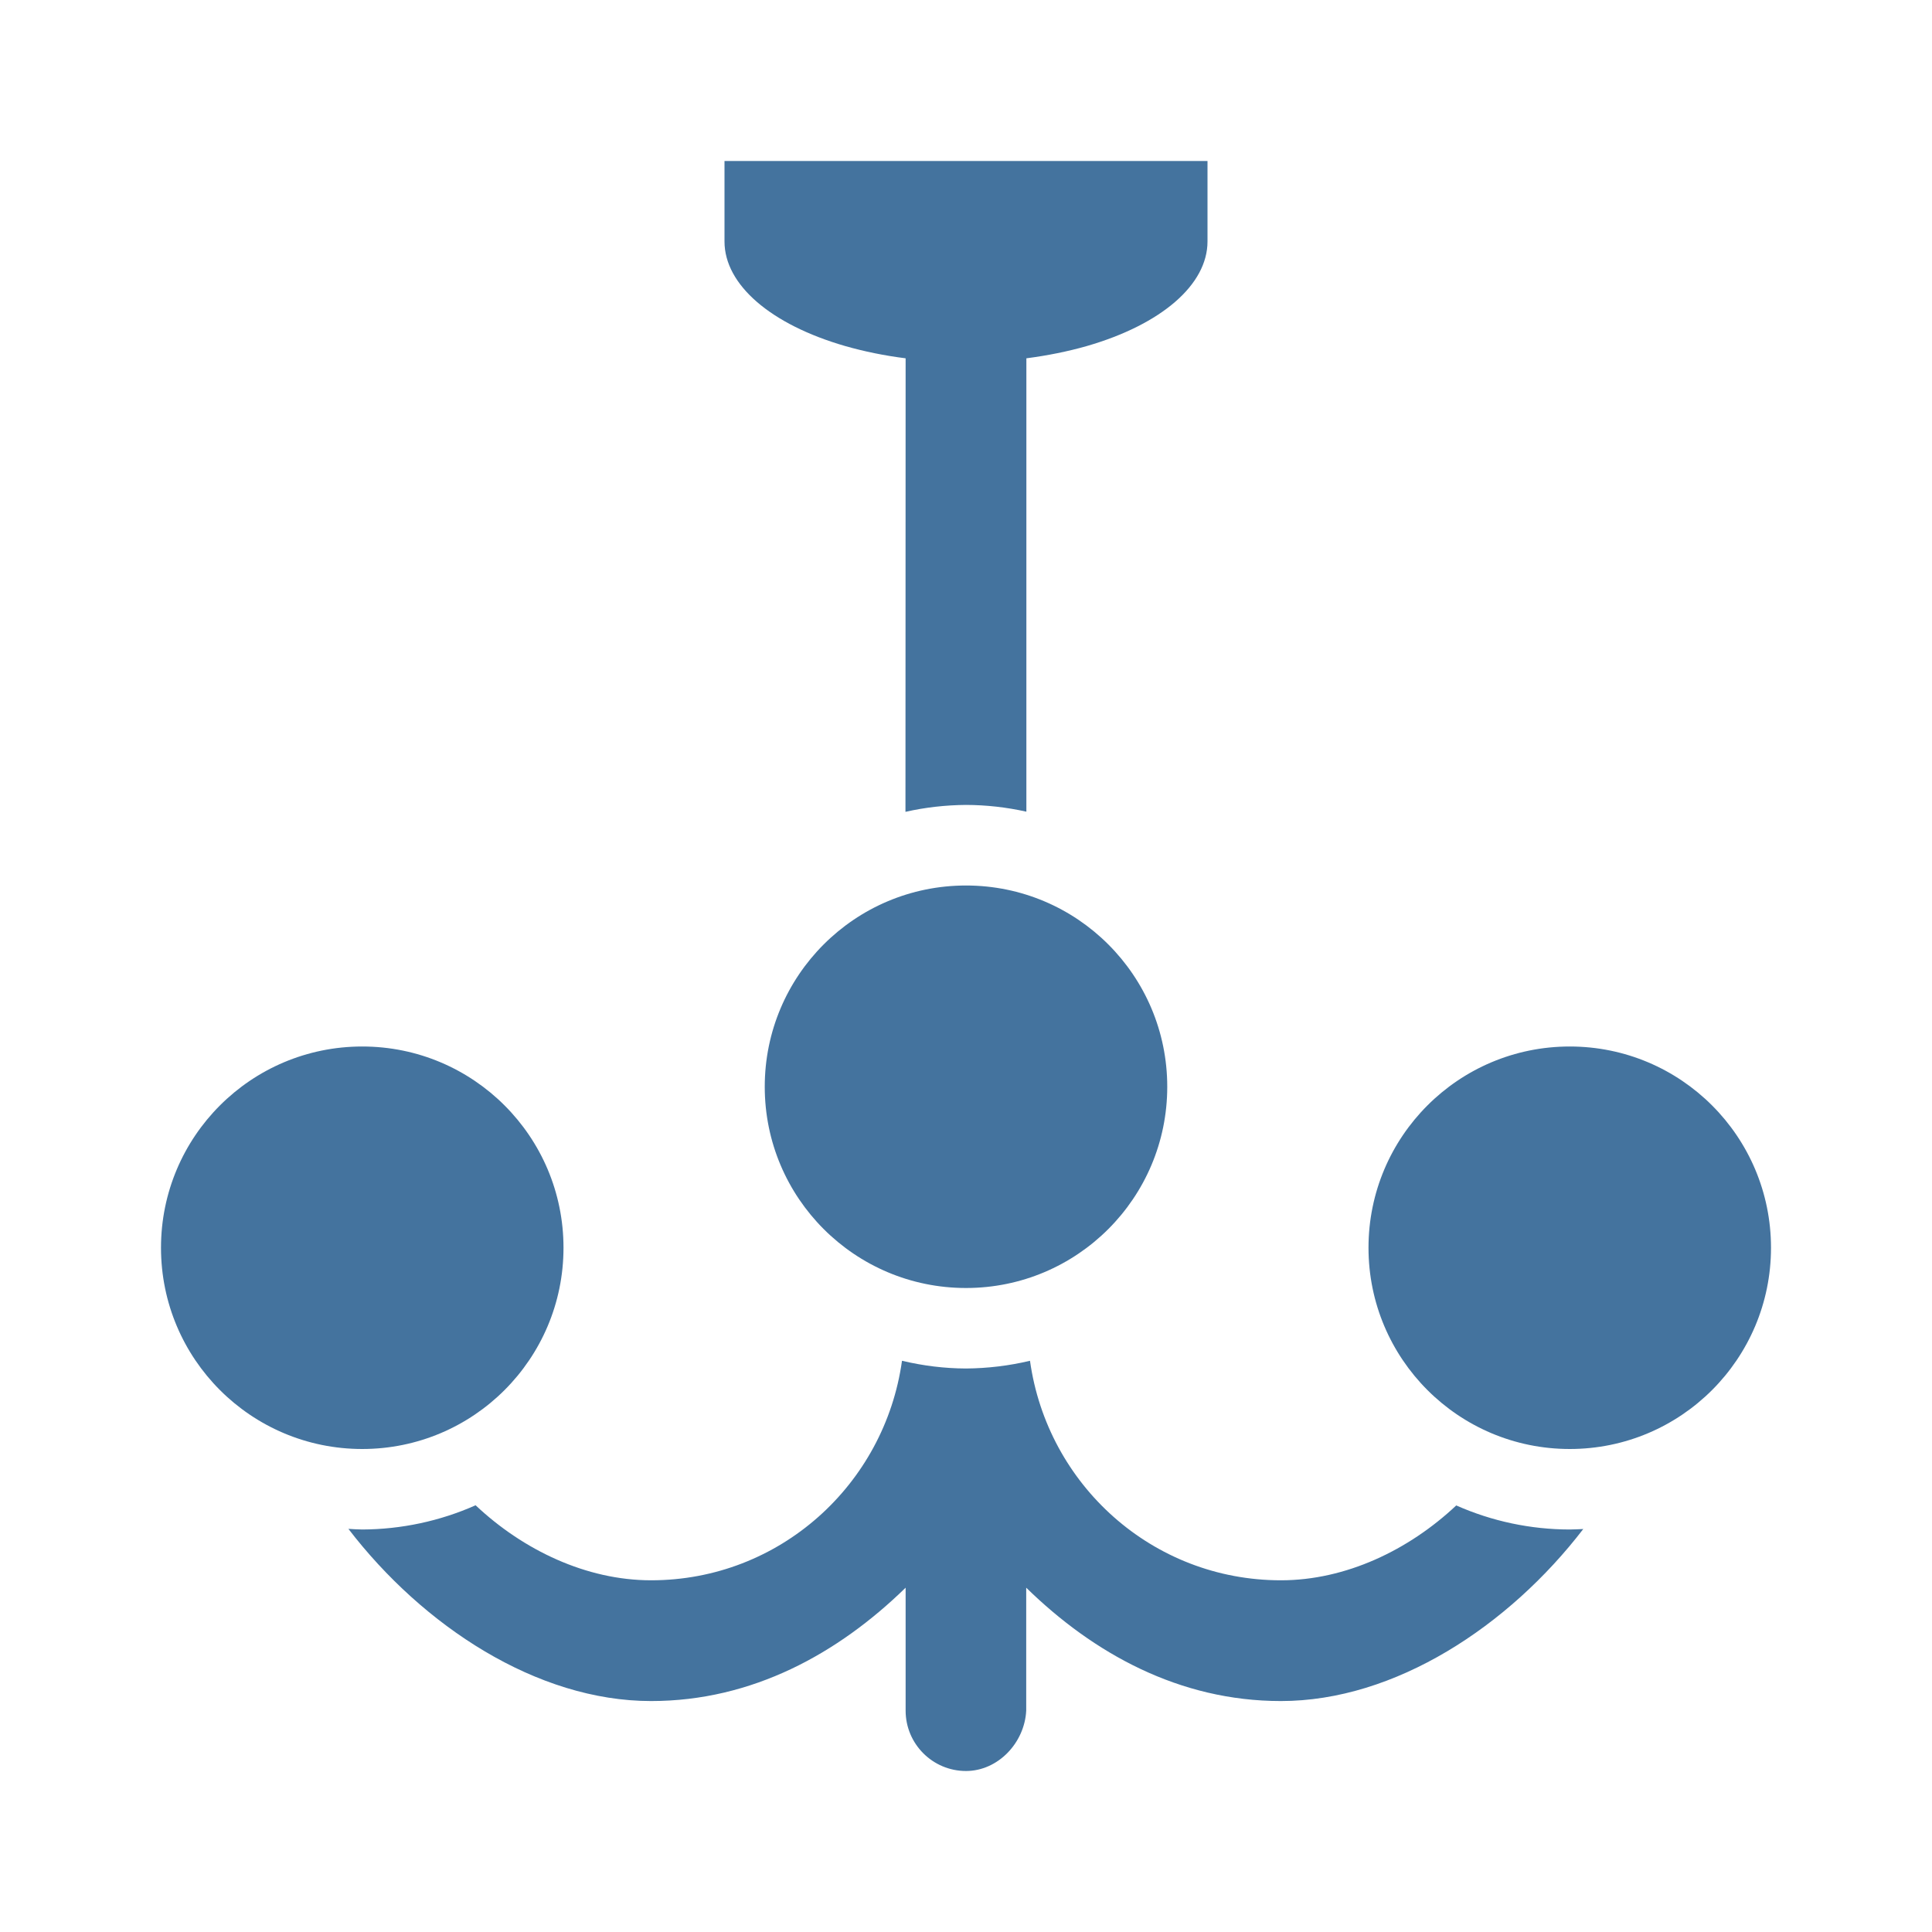 <?xml version="1.0" encoding="UTF-8"?>
<!DOCTYPE svg PUBLIC "-//W3C//DTD SVG 1.1//EN" "http://www.w3.org/Graphics/SVG/1.1/DTD/svg11.dtd">
<svg xmlns="http://www.w3.org/2000/svg" xmlns:xlink="http://www.w3.org/1999/xlink" fill="#44739e" version="1.1"  width="24" height="24" viewBox="0 0 24 24">
<path d="m9 2v1c1.701e-4 0.536 0.572 1.031 1.5 1.299 0.235 0.067 0.487 0.119 0.75 0.152l-2e-3 5.634c0.246-0.056 0.5-0.084 0.752-0.086 0.252 8.81e-4 0.504 0.029 0.75 0.084v-5.632c0.263-0.034 0.515-0.085 0.75-0.152 0.928-0.268 1.5-0.763 1.5-1.299v-1h-6zm3 9c-1.381 0-2.5 1.119-2.5 2.5s1.119 2.5 2.5 2.5 2.5-1.119 2.5-2.5-1.119-2.5-2.5-2.5zm-7.5 2c-1.381 0-2.5 1.119-2.5 2.5s1.119 2.5 2.5 2.5 2.5-1.119 2.5-2.5-1.119-2.5-2.5-2.5zm15 0c-1.381 0-2.5 1.119-2.5 2.5s1.119 2.5 2.5 2.5 2.5-1.119 2.5-2.5-1.119-2.5-2.5-2.5zm-8.295 3.904c-0.215 1.538-1.52 2.727-3.117 2.727-0.804 0-1.589-0.375-2.18-0.932-0.443 0.197-0.923 0.299-1.408 0.301-0.057-0.001-0.115-0.004-0.172-0.008 0.925 1.206 2.34 2.139 3.76 2.139 1.26 0 2.325-0.592 3.162-1.408v1.527c0 0.414 0.336 0.75 0.75 0.75 0.399-5.51e-4 0.728-0.351 0.748-0.75v-1.527c0.837 0.818 1.903 1.408 3.164 1.408 1.419 0 2.831-0.932 3.756-2.137-0.056 0.003-0.112 0.005-0.168 0.006-0.486-6.87e-4 -0.966-0.102-1.41-0.299-0.591 0.556-1.374 0.93-2.178 0.93-1.597 0-2.902-1.188-3.117-2.727-0.26 0.062-0.527 0.094-0.795 0.096-0.268-0.001-0.534-0.034-0.795-0.096z"/>
</svg>
